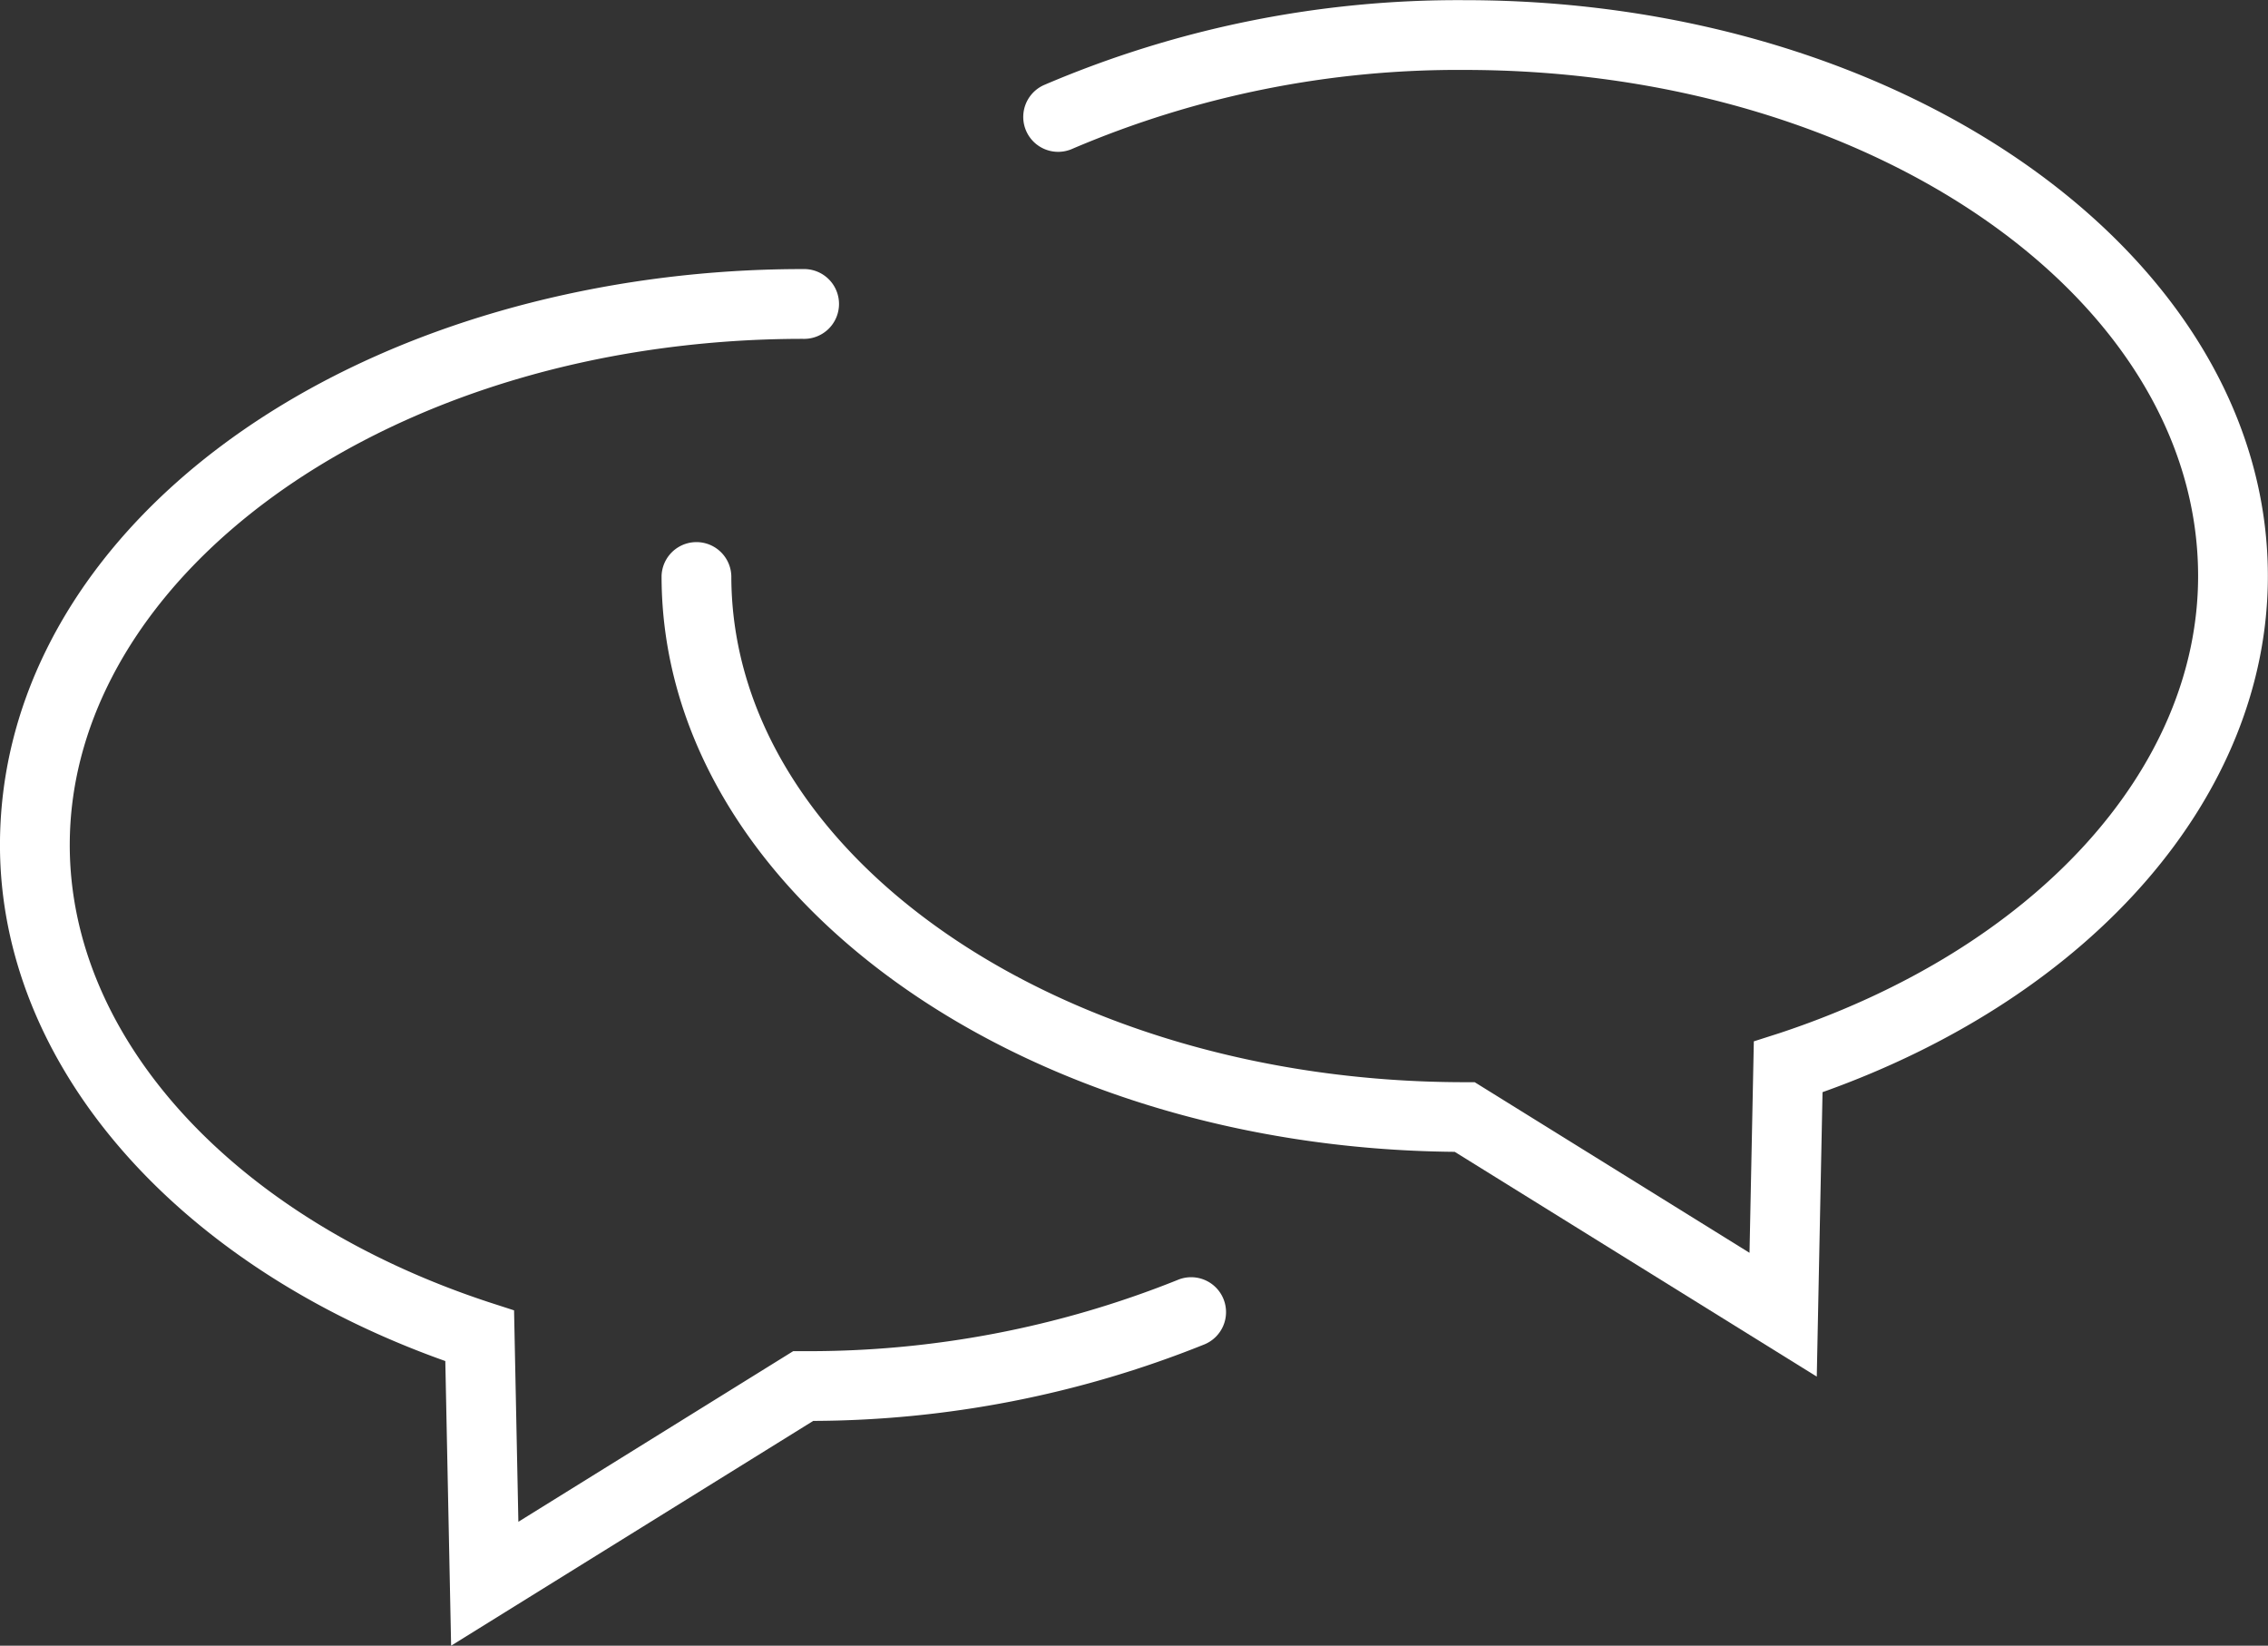<svg xmlns="http://www.w3.org/2000/svg" width="83.522" height="60.592" viewBox="0 0 83.522 60.592">
  <rect x="0" y="0" width="83.522" height="60.592" fill="#333333" stroke="none"/>
  <g id="Groupe_41" data-name="Groupe 41" transform="translate(-245.847 -993.95)">
    <g id="Groupe_39" data-name="Groupe 39" transform="translate(245.847 1003.857)">
      <path id="Tracé_58" data-name="Tracé 58" d="M262.46,1063.913l-.214-10.48c-9.987-3.553-16.4-10.946-16.4-19,0-10.087,9.579-18.61,23.294-20.728a41.255,41.255,0,0,1,6.284-.477,1.285,1.285,0,1,1,0,2.569,38.7,38.7,0,0,0-5.892.448c-12.236,1.889-21.116,9.538-21.116,18.188,0,7.129,6.049,13.734,15.41,16.825l.952.308.159,7.785,10.121-6.282h.44a36.476,36.476,0,0,0,13.7-2.615,1.285,1.285,0,1,1,.978,2.376,39,39,0,0,1-14.381,2.807Z" transform="translate(-245.847 -1013.228)" fill="#fff"/>
    </g>
    <g id="Groupe_40" data-name="Groupe 40" transform="translate(270.214 993.95)">
      <path id="Tracé_59" data-name="Tracé 59" d="M335.8,1044.635l-13.333-8.276c-16.134-.143-29.209-9.611-29.209-21.2a1.285,1.285,0,0,1,2.569,0c0,10.249,12.083,18.609,26.937,18.636h.438l10.121,6.282.159-7.786.938-.3c9.375-3.1,15.423-9.7,15.423-16.83,0-10.276-12.116-18.636-27.009-18.636a36.165,36.165,0,0,0-14.439,2.9,1.285,1.285,0,1,1-1.033-2.353,38.751,38.751,0,0,1,15.472-3.116c16.31,0,29.578,9.513,29.578,21.206,0,8.052-6.408,15.442-16.4,19Z" transform="translate(-293.262 -993.95)" fill="#fff"/>
    </g>
  </g>
</svg>

